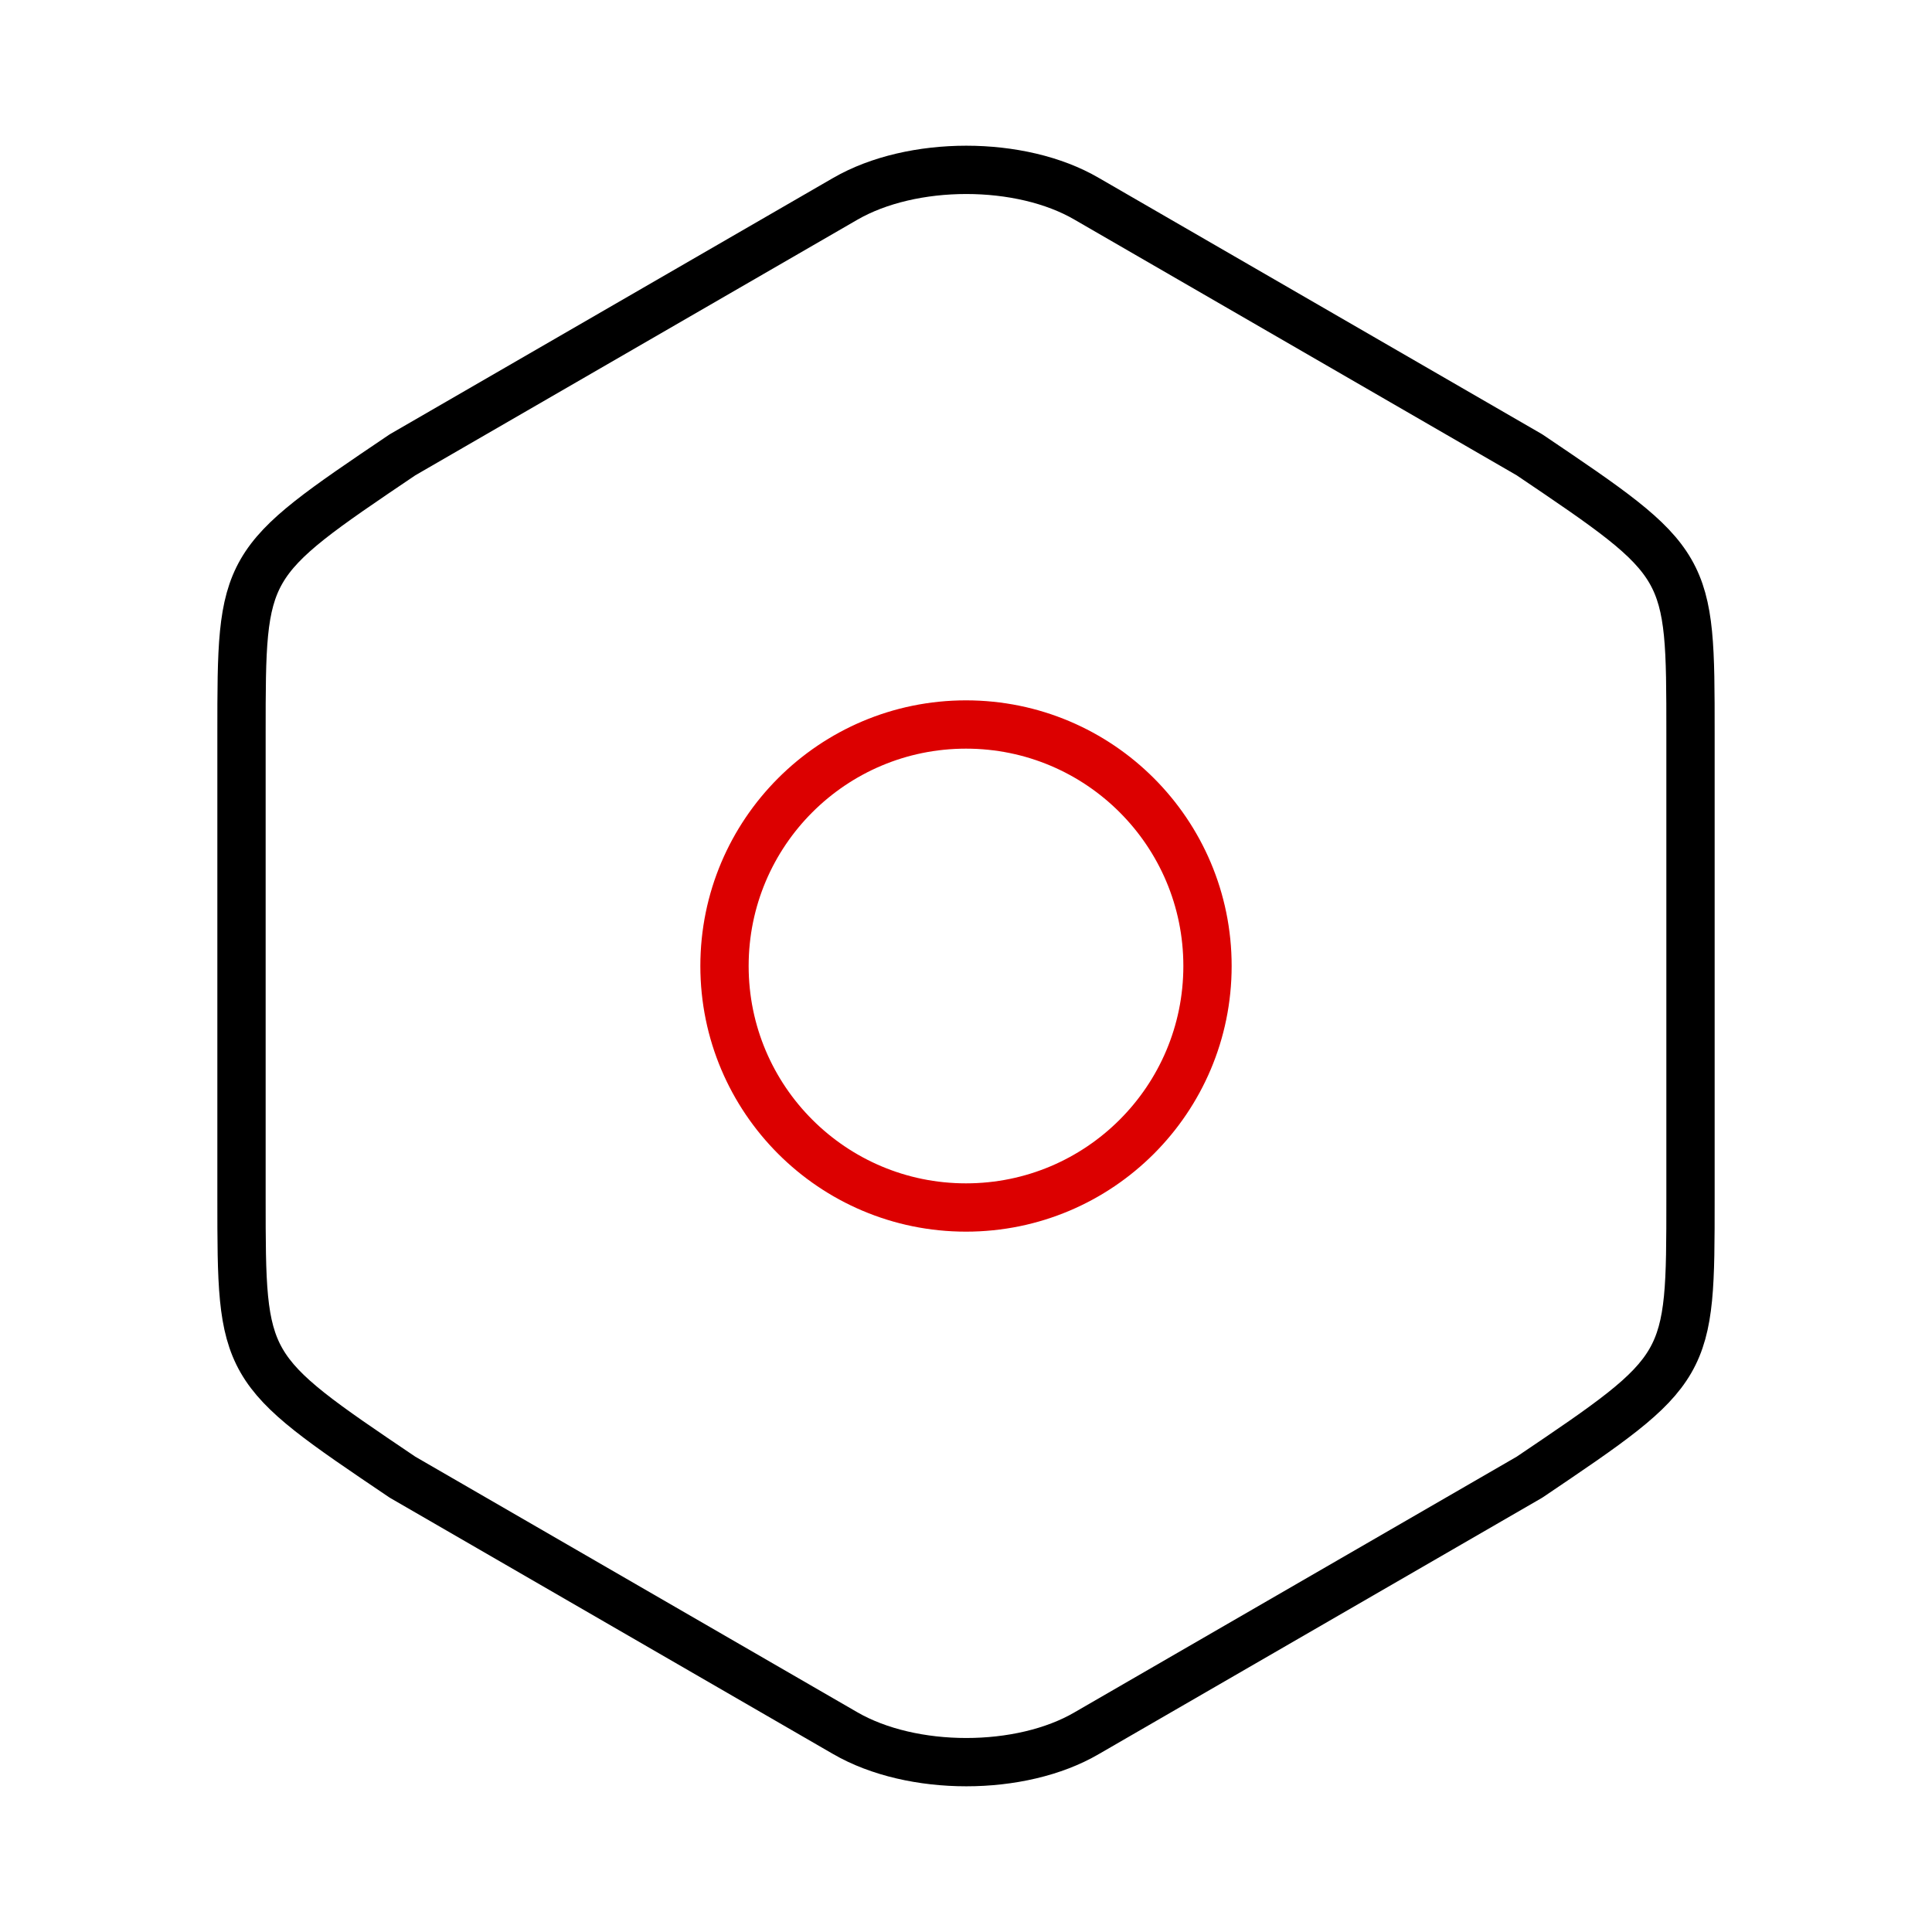 <?xml version="1.0" encoding="UTF-8"?> <svg xmlns="http://www.w3.org/2000/svg" width="60" height="60" viewBox="0 0 60 60" fill="none"> <g clip-path="url(#clip0_539_264)"> <path d="M7.5 22.775V37.2C7.5 42.5 7.5 42.5 12.5 45.875L26.25 53.825C28.325 55.025 31.7 55.025 33.75 53.825L47.5 45.875C52.5 42.5 52.5 42.5 52.5 37.225V22.775C52.5 17.5 52.5 17.5 47.5 14.125L33.75 6.175C31.7 4.975 28.325 4.975 26.25 6.175L12.5 14.125C7.5 17.5 7.5 17.5 7.5 22.775Z" stroke="black" stroke-width="1.5" stroke-linecap="round" stroke-linejoin="round"></path> <path d="M30 37.5C34.142 37.5 37.5 34.142 37.5 30C37.5 25.858 34.142 22.5 30 22.5C25.858 22.5 22.5 25.858 22.5 30C22.5 34.142 25.858 37.5 30 37.5Z" stroke="#DC0000" stroke-width="1.5" stroke-linecap="round" stroke-linejoin="round"></path> </g> <defs> <clipPath id="clip0_539_264"> <rect width="60" height="60" rx="8" fill="white"></rect> </clipPath> </defs> </svg> 